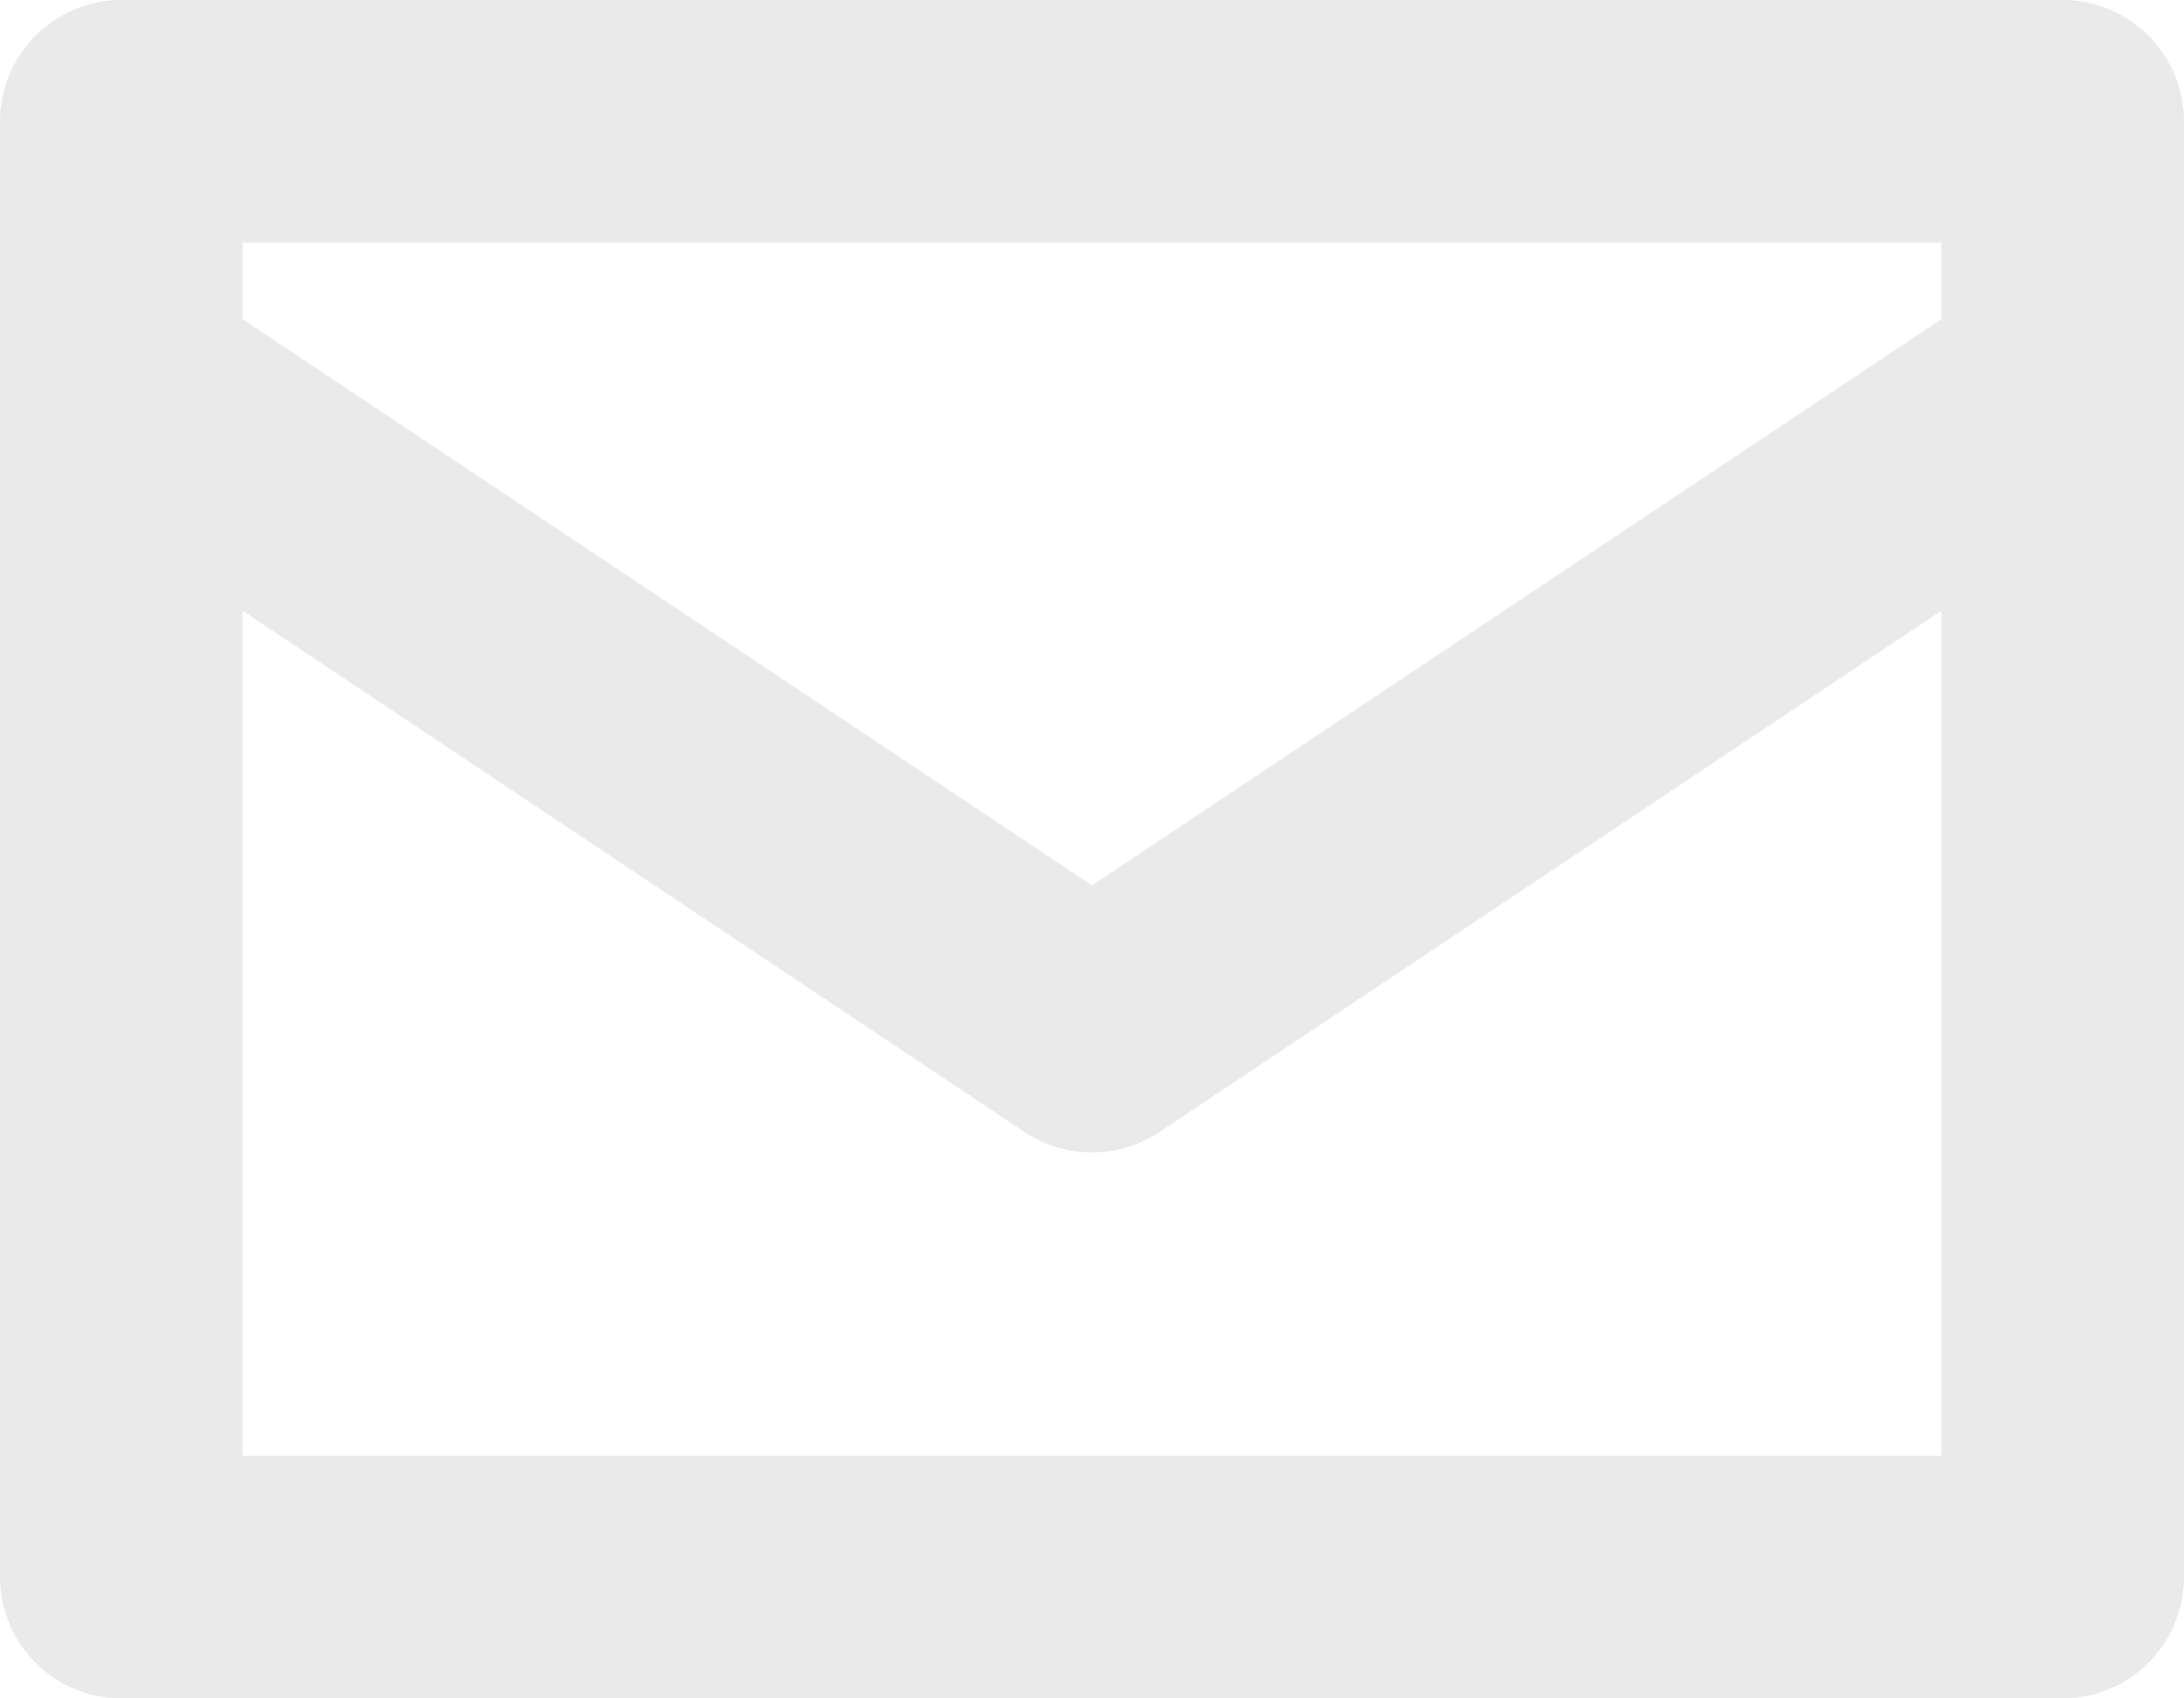 <svg width="18" height="14" viewBox="0 0 18 14" fill="none" xmlns="http://www.w3.org/2000/svg">
<path fill-rule="evenodd" clip-rule="evenodd" d="M2 2.634V2H16V2.634C15.982 2.645 15.963 2.656 15.945 2.668L9 7.298L2.055 2.668C2.037 2.656 2.018 2.645 2 2.634ZM2 5.035V12H16V5.035L9.555 9.332C9.219 9.556 8.781 9.556 8.445 9.332L2 5.035ZM0 1C0 0.448 0.448 0 1 0H17C17.552 0 18 0.448 18 1V13C18 13.552 17.552 14 17 14H1C0.448 14 0 13.552 0 13V1Z" fill="#EAEAEA"/>
</svg>
